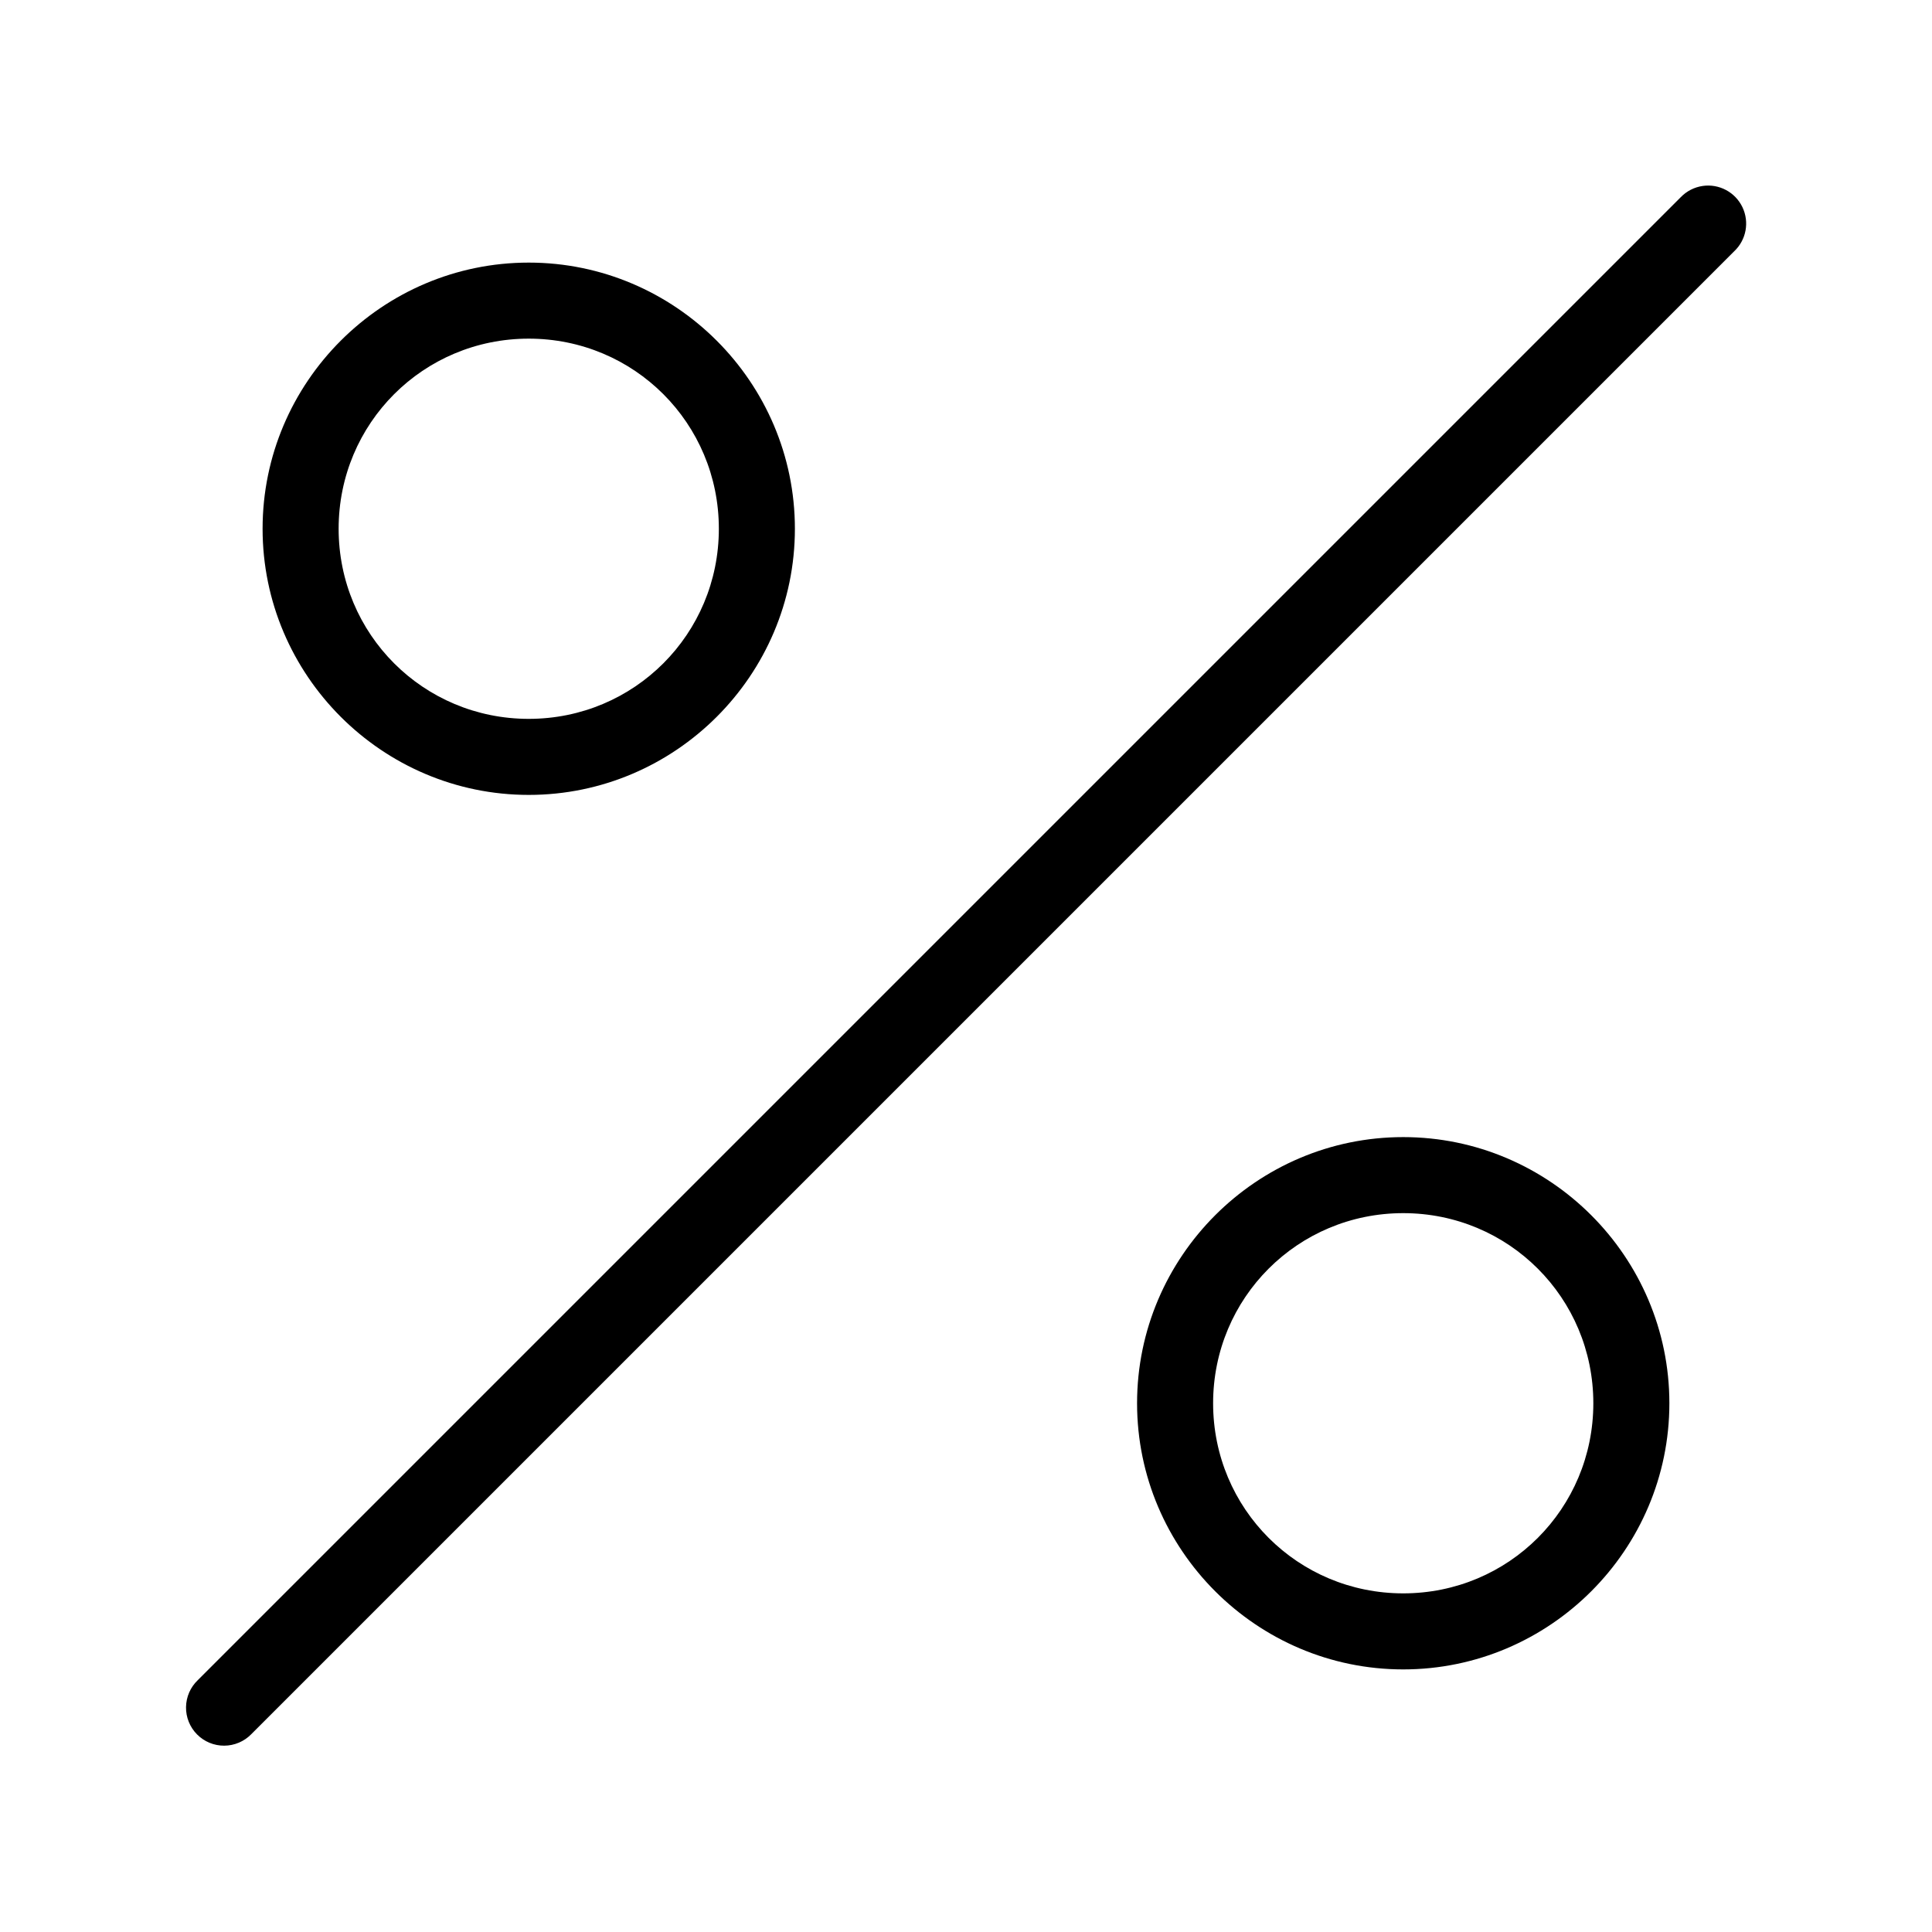 <?xml version="1.0" encoding="UTF-8"?>
<!-- Uploaded to: ICON Repo, www.svgrepo.com, Generator: ICON Repo Mixer Tools -->
<svg fill="#000000" width="800px" height="800px" version="1.1" viewBox="144 144 512 512" xmlns="http://www.w3.org/2000/svg">
 <path d="m595.23 193.28c-2.223 0.324-4.273 1.375-5.828 2.992l-392.97 392.97c-1.965 1.863-3.09 4.441-3.133 7.148s1.008 5.316 2.91 7.238c1.902 1.926 4.5 3.004 7.207 2.992 2.707-0.012 5.297-1.113 7.184-3.051l392.97-392.97c3.207-3.012 4.09-7.758 2.18-11.719-1.91-3.965-6.172-6.231-10.523-5.602zm-311.11 20.312c-38.832 0-70.531 31.699-70.531 70.531 0 38.836 31.699 70.535 70.531 70.535 38.836 0 70.535-31.699 70.535-70.535 0-38.832-31.699-70.531-70.535-70.531zm0 20.152c27.945 0 50.383 22.438 50.383 50.379 0 27.945-22.438 50.383-50.383 50.383-27.941 0-50.379-22.438-50.379-50.383 0-27.941 22.438-50.379 50.379-50.379zm231.75 211.6c-38.836 0-70.535 31.699-70.535 70.535s31.699 70.531 70.535 70.531 70.531-31.695 70.531-70.531-31.695-70.535-70.531-70.535zm0 20.152c27.945 0 50.379 22.438 50.379 50.383s-22.434 50.379-50.379 50.379-50.383-22.434-50.383-50.379 22.438-50.383 50.383-50.383z"/>
</svg>